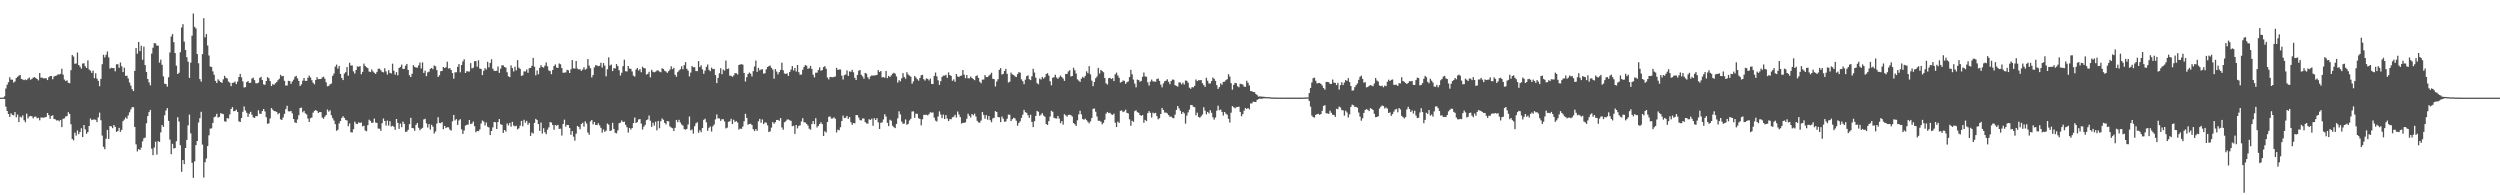 <svg xmlns="http://www.w3.org/2000/svg" width="1920" height="150"><path fill="#4f4f4f" d="M0 75h1v1H0zM1 75h1v1H1zM2 75h1v1H2zM3 73.984h1v2.026H3zM4 67.996h1v13.939H4zM5 65.078h1v20.188H5zM6 63.137h1v24.413H6zM7 59.322h1v30.508H7zM8 61.189h1v25.85H8zM9 61.171h1v27.054H9zM10 63.4h1v25.177H10zM11 62.588h1v23.495H11zM12 59.896h1v30.144H12zM13 58.919h1v29.043H13zM14 58.088h1v35.681H14zM15 57.552h1v32.035H15zM16 60.61h1v29.648H16zM17 61.063h1v27.581H17zM18 61.549h1v30.792H18zM19 61.004h1v32.889H19zM20 61.544h1v25.727H20zM21 60.395h1v30.588H21zM22 59.53h1v29.931H22zM23 61.292h1v27.766H23zM24 60.567h1v28.78H24zM25 59.626h1v31.307H25zM26 59.189h1v30.513H26zM27 59.962h1v29.535H27zM28 60.683h1v30.124H28zM29 61.741h1v28.707H29zM30 56.046h1v36.393H30zM31 59.647h1v30.604H31zM32 59.637h1v30.639H32zM33 60.187h1v30.288H33zM34 60.077h1v29.977H34zM35 60.141h1v29.648H35zM36 61.496h1v25.283H36zM37 59.283h1v29.137H37zM38 58.415h1v32.811H38zM39 58.369h1v30.684H39zM40 60.887h1v27.613H40zM41 58.752h1v32.568H41zM42 58.264h1v33.454H42zM43 57.983h1v34.607H43zM44 57.063h1v35.257H44zM45 57.253h1v35.898H45zM46 56.678h1v35.425H46zM47 52.723h1v44.921H47zM48 57.321h1v33.918H48zM49 61.068h1v29.865H49zM50 62.279h1v27.178H50zM51 61.688h1v27.434H51zM52 63.599h1v22.557H52zM53 63.906h1v23.616H53zM54 53.899h1v41.545H54zM55 42.229h1v64.504H55zM56 43.414h1v64.411H56zM57 48.926h1v52.973H57zM58 48.788h1v55.361H58zM59 40.34h1v59.929H59zM60 49.921h1v53.161H60zM61 51.192h1v50.183H61zM62 52.728h1v45.784H62zM63 48.786h1v56.48H63zM64 48.566h1v47.478H64zM65 50.951h1v48.393H65zM66 52.219h1v50.524H66zM67 46.404h1v54.999H67zM68 53.343h1v43.449H68zM69 54.266h1v36.702H69zM70 55.964h1v36.308H70zM71 54.222h1v37.617H71zM72 59.992h1v31.778H72zM73 56.243h1v35.75H73zM74 60.358h1v33.442H74zM75 62.064h1v28.091H75zM76 66.195h1v20.323H76zM77 60.638h1v31.735H77zM78 49.313h1v54.804H78zM79 42.057h1v70.689H79zM80 44.156h1v70.424H80zM81 42.089h1v64.463H81zM82 39.544h1v60.265H82zM83 44.044h1v62.726H83zM84 52.675h1v44.118H84zM85 52.096h1v44.965H85zM86 52.27h1v46.168H86zM87 52.325h1v43.69H87zM88 54.781h1v42.632H88zM89 49.352h1v51.918H89zM90 49.368h1v51.316H90zM91 52.084h1v46.095H91zM92 47.978h1v53.23H92zM93 50.912h1v48.833H93zM94 55.355h1v37.713H94zM95 51.947h1v39.918H95zM96 58.282h1v31.865H96zM97 58.088h1v33.085H97zM98 60.244h1v28.377H98zM99 63.389h1v22.898H99zM100 65.794h1v18.281H100zM101 68.475h1v13.845H101zM102 69.923h1v12.403H102zM103 54.433h1v43.072H103zM104 36.875h1v73.994H104zM105 41.235h1v75.097H105zM106 32.215h1v82.33H106zM107 39.244h1v75.951H107zM108 35.117h1v78.263H108zM109 45.9h1v62.683H109zM110 35.774h1v70.455H110zM111 50.004h1v55.66H111zM112 55.252h1v39.439H112zM113 60.661h1v28.457H113zM114 63.247h1v22.893H114zM115 65.527h1v18.883H115zM116 41.18h1v73.003H116zM117 36.683h1v82.488H117zM118 33.14h1v80.188H118zM119 33.311h1v75.468H119zM120 35.042h1v83.667H120zM121 35.021h1v73.415H121zM122 48.081h1v60.929H122zM123 45.779h1v55.887H123zM124 49.784h1v46.242H124zM125 58.672h1v38.787H125zM126 64.261h1v24.248H126zM127 64.565h1v20.348H127zM128 66.508h1v16.548H128zM129 59.354h1v33.495H129zM130 40.306h1v66.908H130zM131 28.063h1v90.384H131zM132 26.186h1v84.264H132zM133 32.401h1v81.611H133zM134 40.771h1v72.934H134zM135 50.411h1v58.027H135zM136 56.834h1v33.218H136zM137 55.847h1v37.549H137zM138 40.082h1v71.428H138zM139 21.114h1v110.822H139zM140 18.567h1v104.294H140zM141 31.993h1v94.054H141zM142 38.386h1v75.264H142zM143 43.943h1v63.548H143zM144 47.385h1v48.904H144zM145 59.784h1v28.208H145zM146 48.106h1v54.356H146zM147 27.397h1v97.61H147zM148 10.371h1v126.23H148zM149 20.622h1v103.316H149zM150 21.886h1v89.599H150zM151 41.515h1v66.791H151zM152 48.576h1v45.548H152zM153 60.748h1v30.021H153zM154 62.679h1v23.198H154zM155 41.592h1v69.485H155zM156 13.985h1v122.387H156zM157 28.67h1v95.946H157zM158 26.15h1v95.619H158zM159 34.973h1v77.185H159zM160 42.609h1v61.323H160zM161 51.091h1v47.654H161zM162 51.411h1v47.16H162zM163 54.847h1v39.59H163zM164 57.454h1v32.607H164zM165 62.109h1v27.391H165zM166 63.691h1v23.687H166zM167 60.91h1v29.4H167zM168 62.002h1v27.762H168zM169 62.995h1v23.971H169zM170 63.622h1v23.658H170zM171 60.931h1v26.761H171zM172 58.191h1v34.999H172zM173 59.747h1v33.749H173zM174 60.255h1v30.46H174zM175 62.604h1v28.448H175zM176 63.474h1v24.388H176zM177 66.167h1v17.546H177zM178 63.62h1v18.672H178zM179 63.453h1v21.925H179zM180 62.672h1v22.573H180zM181 64.574h1v19.634H181zM182 62.636h1v23.339H182zM183 59.138h1v34.076H183zM184 56.774h1v36.926H184zM185 59.447h1v31.156H185zM186 62.517h1v23.323H186zM187 67.175h1v14.598H187zM188 66.927h1v17.901H188zM189 63.034h1v23.591H189zM190 62.274h1v27.485H190zM191 63.696h1v23.635H191zM192 63.54h1v22.312H192zM193 60.292h1v27.839H193zM194 59.66h1v30.444H194zM195 61.521h1v29.126H195zM196 63.897h1v25.269H196zM197 63.984h1v25.248H197zM198 63.373h1v21.314H198zM199 59.855h1v27.432H199zM200 59.001h1v28.444H200zM201 61.48h1v23.82H201zM202 64.796h1v18.92H202zM203 65.119h1v20.483H203zM204 62.21h1v27.796H204zM205 59.26h1v35.807H205zM206 60.088h1v34.637H206zM207 62.29h1v28.666H207zM208 66.09h1v16.921H208zM209 64.6h1v19.693H209zM210 65.149h1v20.135H210zM211 63.95h1v21.501H211zM212 63.084h1v22.879H212zM213 61.59h1v26.184H213zM214 60.464h1v26.368H214zM215 57.438h1v34.184H215zM216 58.637h1v33.477H216zM217 58.241h1v31.971H217zM218 62.068h1v25.429H218zM219 65.685h1v18.13H219zM220 65.639h1v15.601H220zM221 62.048h1v23.408H221zM222 62.217h1v23.374H222zM223 64.355h1v20.861H223zM224 62.624h1v24.491H224zM225 61.194h1v30.206H225zM226 58.932h1v35.084H226zM227 58.273h1v36.182H227zM228 60.157h1v31.614H228zM229 62.135h1v26.356H229zM230 66.055h1v16.956H230zM231 64.785h1v17.83H231zM232 61.942h1v24.337H232zM233 59.896h1v25.235H233zM234 62.091h1v25.017H234zM235 62.105h1v25.821H235zM236 59.681h1v31.403H236zM237 58.063h1v35.594H237zM238 59.507h1v31.261H238zM239 61.574h1v28.618H239zM240 63.599h1v22.93H240zM241 64.742h1v20.378H241zM242 61.446h1v23.044H242zM243 59.308h1v25.965H243zM244 60.78h1v25.933H244zM245 60.718h1v25.349H245zM246 60.688h1v25.429H246zM247 59.477h1v30.808H247zM248 58.807h1v32.396H248zM249 60.432h1v29.144H249zM250 63.256h1v25.09H250zM251 66.254h1v17.874H251zM252 65.888h1v19.826H252zM253 64.707h1v20.007H253zM254 64.128h1v24.411H254zM255 58.25h1v32.483H255zM256 56.461h1v36.091H256zM257 51.167h1v44.186H257zM258 49.608h1v50.861H258zM259 52.663h1v46.954H259zM260 50.711h1v44.058H260zM261 56.731h1v36.221H261zM262 59.83h1v30.682H262zM263 61.51h1v27.803H263zM264 56.49h1v34.033H264zM265 55.474h1v36.608H265zM266 51.501h1v41.092H266zM267 58.12h1v38.801H267zM268 48.175h1v46.665H268zM269 50.324h1v51.27H269zM270 50.294h1v51.506H270zM271 54.806h1v44.399H271zM272 56.518h1v36.917H272zM273 53.785h1v41.174H273zM274 51.009h1v44.287H274zM275 51.322h1v42.637H275zM276 50.78h1v43.703H276zM277 57.049h1v36.995H277zM278 55.195h1v41.904H278zM279 48.871h1v47.718H279zM280 50.642h1v49.588H280zM281 51.665h1v49.13H281zM282 52.316h1v43.765H282zM283 54.955h1v37.018H283zM284 55.369h1v37.521H284zM285 53.371h1v41.089H285zM286 54.874h1v39.233H286zM287 55.936h1v35.138H287zM288 56.772h1v37.356H288zM289 55.186h1v39.203H289zM290 52.828h1v45.917H290zM291 52.682h1v46.148H291zM292 53.915h1v46.53H292zM293 55.172h1v39.442H293zM294 55.605h1v35.434H294zM295 52.405h1v40.503H295zM296 54.815h1v41.568H296zM297 57.262h1v35.374H297zM298 53.922h1v42.598H298zM299 55.959h1v37.137H299zM300 56.431h1v40.746H300zM301 48.887h1v47.745H301zM302 54.325h1v43.074H302zM303 57.358h1v42.362H303zM304 55.392h1v36.02H304zM305 57.857h1v36.489H305zM306 52.24h1v46.75H306zM307 51.405h1v43.532H307zM308 49.631h1v48.068H308zM309 52.963h1v40.449H309zM310 52.858h1v42.28H310zM311 50.462h1v50.879H311zM312 49.081h1v51.987H312zM313 53.773h1v45.921H313zM314 57.795h1v37.535H314zM315 59.207h1v31.279H315zM316 56.667h1v41.623H316zM317 50.034h1v48.517H317zM318 51.329h1v49.091H318zM319 51.826h1v44.051H319zM320 52.004h1v42.435H320zM321 50.294h1v47.867H321zM322 48.022h1v51.968H322zM323 52.558h1v46.423H323zM324 47.905h1v50.27H324zM325 56.01h1v35.727H325zM326 54.238h1v36.999H326zM327 58.445h1v36.329H327zM328 55.529h1v42.429H328zM329 55.016h1v40.243H329zM330 52.782h1v46.752H330zM331 52.151h1v43.69H331zM332 53.151h1v44.159H332zM333 50.294h1v52.275H333zM334 50.874h1v50.089H334zM335 53.876h1v41.041H335zM336 59.068h1v30.941H336zM337 57.82h1v36.599H337zM338 54.691h1v39.975H338zM339 54.472h1v39.242H339zM340 51.469h1v47.748H340zM341 52.286h1v44.44H341zM342 51.649h1v46.72H342zM343 47.358h1v50.316H343zM344 52.707h1v45.09H344zM345 52.29h1v47.219H345zM346 53.737h1v46.564H346zM347 56.126h1v37.054H347zM348 60.406h1v27.887H348zM349 55.573h1v36.91H349zM350 55.513h1v35.99H350zM351 51.322h1v44.617H351zM352 49.221h1v43.278H352zM353 55.531h1v35.99H353zM354 49.905h1v49.437H354zM355 47.147h1v55.731H355zM356 45.509h1v54.738H356zM357 56.055h1v40.414H357zM358 54.682h1v41.236H358zM359 54.874h1v40.762H359zM360 54.948h1v37.228H360zM361 48.495h1v46.844H361zM362 52.533h1v42.344H362zM363 51.974h1v41.364H363zM364 46.992h1v49.931H364zM365 46.845h1v54.756H365zM366 51.178h1v49.361H366zM367 46.291h1v54.456H367zM368 52.62h1v46.823H368zM369 52.947h1v41.943H369zM370 57.699h1v34.884H370zM371 54.38h1v38.972H371zM372 52.313h1v43.971H372zM373 53.4h1v40.728H373zM374 47.447h1v49.835H374zM375 51.787h1v46.127H375zM376 48.333h1v55.415H376zM377 45.515h1v55.086H377zM378 52.769h1v45.065H378zM379 54.323h1v39.384H379zM380 54.504h1v39.334H380zM381 54.348h1v44.724H381zM382 51.059h1v42.664H382zM383 55.964h1v35.482H383zM384 52.744h1v42.639H384zM385 50.141h1v45.734H385zM386 50.169h1v51.941H386zM387 51.453h1v48.375H387zM388 51.954h1v49.087H388zM389 55.479h1v39.364H389zM390 58.55h1v37.748H390zM391 59.248h1v35.166H391zM392 50.251h1v47.036H392zM393 52.254h1v41.339H393zM394 54.888h1v41.559H394zM395 51.199h1v45.857H395zM396 54.014h1v42.534H396zM397 46.184h1v53.138H397zM398 51.963h1v46.571H398zM399 52.876h1v43.648H399zM400 58.241h1v34.646H400zM401 57.868h1v39.146H401zM402 54.765h1v37.253H402zM403 54.913h1v39.3H403zM404 53.352h1v39.469H404zM405 55.886h1v39.968H405zM406 52.382h1v41.994H406zM407 52.153h1v52.227H407zM408 50.587h1v51.186H408zM409 44.465h1v58.093H409zM410 51.231h1v43.186H410zM411 57.832h1v33.445H411zM412 54.112h1v38.089H412zM413 57.047h1v38.249H413zM414 52.119h1v48.462H414zM415 50.059h1v44.021H415zM416 51.389h1v51.19H416zM417 51.913h1v46.59H417zM418 50.448h1v51.138H418zM419 47.921h1v55.122H419zM420 50.876h1v48.716H420zM421 54.05h1v43.781H421zM422 54.623h1v39.105H422zM423 56.964h1v37.118H423zM424 53.769h1v42.303H424zM425 50.665h1v48.954H425zM426 49.528h1v46.434H426zM427 51.86h1v44.644H427zM428 52.183h1v43.706H428zM429 48.731h1v50.288H429zM430 49.356h1v49.451H430zM431 52.27h1v51.831H431zM432 55.911h1v39.343H432zM433 55.746h1v36.15H433zM434 55.618h1v41.659H434zM435 53.59h1v42.296H435zM436 54.002h1v42.06H436zM437 56.049h1v42.188H437zM438 53.176h1v50.348H438zM439 46.122h1v54.55H439zM440 52.492h1v52.49H440zM441 52.675h1v55.349H441zM442 46.861h1v55.798H442zM443 52.657h1v44.074H443zM444 53.373h1v44.118H444zM445 53.133h1v46.155H445zM446 54.414h1v40.771H446zM447 53.396h1v40.886H447zM448 51.677h1v45.601H448zM449 53.526h1v39.677H449zM450 52.716h1v42.17H450zM451 45.383h1v56.404H451zM452 50.393h1v53.101H452zM453 52.451h1v40.774H453zM454 59.518h1v32.582H454zM455 57.632h1v37.931H455zM456 51.757h1v41.877H456zM457 50.043h1v45.901H457zM458 50.345h1v45.782H458zM459 50.821h1v43.845H459zM460 50.535h1v45.761H460zM461 48.166h1v49.979H461zM462 51.855h1v50.009H462zM463 48.454h1v50.964H463zM464 50.384h1v50.881H464zM465 58.605h1v41.756H465zM466 53.172h1v41.678H466zM467 44.016h1v51.73H467zM468 50.354h1v50.256H468zM469 49.535h1v50.629H469zM470 54.588h1v39.757H470zM471 52.256h1v46.789H471zM472 52.592h1v49.396H472zM473 49.194h1v53.188H473zM474 50.768h1v49.391H474zM475 53.945h1v40.714H475zM476 57.969h1v36.214H476zM477 55.84h1v36.693H477zM478 50.773h1v42.991H478zM479 45.802h1v47.626H479zM480 54.703h1v41.151H480zM481 54.9h1v42.804H481zM482 50.706h1v51.154H482zM483 52.615h1v45.697H483zM484 52.865h1v46.674H484zM485 54.872h1v43.417H485zM486 58.072h1v36.459H486zM487 58.848h1v31.403H487zM488 53.419h1v41.076H488zM489 52.185h1v41.575H489zM490 54.14h1v37.61H490zM491 53.069h1v38.377H491zM492 55.495h1v39.43H492zM493 51.192h1v48.311H493zM494 52.27h1v44.987H494zM495 52.551h1v43.349H495zM496 57.236h1v35.068H496zM497 56.724h1v35.024H497zM498 55.147h1v33.591H498zM499 59.372h1v33.339H499zM500 53.595h1v43.841H500zM501 55.096h1v39.165H501zM502 55.552h1v40.934H502zM503 55.035h1v38.469H503zM504 54.144h1v45.935H504zM505 54.055h1v38.83H505zM506 54.982h1v43.529H506zM507 55.497h1v37.631H507zM508 52.446h1v38.517H508zM509 52.94h1v39.087H509zM510 54.348h1v40.023H510zM511 54.911h1v40.613H511zM512 55.959h1v37.043H512zM513 54.694h1v38.482H513zM514 53.478h1v43.582H514zM515 50.867h1v47.054H515zM516 53.101h1v45.393H516zM517 52.032h1v48.586H517zM518 57.385h1v40.76H518zM519 58.914h1v33.204H519zM520 55.417h1v38.414H520zM521 54.115h1v37.901H521zM522 53.192h1v40.865H522zM523 50.908h1v44.674H523zM524 53.217h1v43.298H524zM525 50.029h1v49.155H525zM526 47.704h1v51.943H526zM527 52.856h1v46.118H527zM528 54.277h1v41.332H528zM529 58.697h1v30.813H529zM530 55.769h1v44.337H530zM531 50.729h1v48.711H531zM532 51.665h1v50.948H532zM533 51.599h1v45.393H533zM534 54.561h1v40.22H534zM535 54.634h1v39.281H535zM536 46.916h1v55.035H536zM537 51.528h1v48.531H537zM538 50.178h1v51.357H538zM539 53.313h1v44.987H539zM540 56.699h1v35.34H540zM541 54.206h1v36.979H541zM542 51.375h1v42.561H542zM543 49.503h1v50.952H543zM544 53.627h1v44.537H544zM545 54.682h1v42.506H545zM546 51.977h1v49.016H546zM547 53.036h1v43.996H547zM548 52.952h1v42.687H548zM549 57.653h1v34.056H549zM550 63.86h1v24.042H550zM551 59.779h1v31.094H551zM552 56.257h1v34.722H552zM553 52.43h1v40.419H553zM554 56.966h1v34.555H554zM555 53.391h1v38.219H555zM556 54.268h1v39.084H556zM557 46.507h1v52.094H557zM558 53.05h1v44.974H558zM559 52.602h1v40.922H559zM560 58.122h1v35.01H560zM561 58.173h1v33.076H561zM562 58.978h1v36.308H562zM563 57.937h1v34.008H563zM564 56.154h1v37.475H564zM565 56.291h1v36.727H565zM566 57.202h1v36.954H566zM567 49.85h1v49.691H567zM568 49.503h1v49.238H568zM569 49.319h1v49.643H569zM570 49.656h1v47.498H570zM571 56.14h1v37.004H571zM572 62.59h1v24.784H572zM573 59.287h1v31.222H573zM574 56.845h1v38.901H574zM575 55.724h1v39.522H575zM576 56.568h1v38.473H576zM577 58.717h1v37.274H577zM578 54.655h1v44.591H578zM579 51.041h1v49.693H579zM580 46.552h1v52.625H580zM581 55.17h1v45.308H581zM582 52.112h1v41.057H582zM583 54.018h1v37.26H583zM584 53.327h1v40.934H584zM585 53.204h1v38.53H585zM586 56.511h1v38.803H586zM587 56.268h1v37.791H587zM588 53.24h1v40.948H588zM589 51.455h1v44.825H589zM590 50.793h1v50.634H590zM591 50.349h1v50.494H591zM592 52.119h1v45.857H592zM593 53.432h1v40.298H593zM594 60.395h1v34.61H594zM595 53.114h1v40.787H595zM596 54.945h1v37.24H596zM597 57.081h1v34.976H597zM598 55.36h1v37.418H598zM599 53.7h1v36.976H599zM600 48.143h1v49.75H600zM601 53.925h1v45.702H601zM602 56.355h1v37.565H602zM603 56.824h1v36.297H603zM604 56.277h1v35.578H604zM605 58.25h1v33.461H605zM606 55.273h1v37.098H606zM607 53.462h1v39.354H607zM608 50.752h1v46.182H608zM609 54.14h1v42.442H609zM610 52.24h1v50.6H610zM611 54.961h1v41.108H611zM612 49.924h1v48.691H612zM613 55.451h1v41.225H613zM614 57.374h1v38.819H614zM615 57.236h1v36.054H615zM616 53.613h1v37.175H616zM617 51.416h1v42.504H617zM618 49.986h1v44.145H618zM619 50.411h1v44.701H619zM620 52.824h1v43.571H620zM621 52.364h1v46.455H621zM622 50.622h1v48.995H622zM623 52.959h1v42.307H623zM624 57.337h1v35.653H624zM625 59.434h1v35.969H625zM626 55.808h1v34.96H626zM627 55.795h1v42.108H627zM628 53.817h1v42.859H628zM629 51.711h1v43.504H629zM630 54.302h1v39.59H630zM631 53.792h1v41.554H631zM632 51.485h1v52.955H632zM633 50.809h1v50.021H633zM634 52.773h1v48.936H634zM635 59.564h1v34.127H635zM636 60.988h1v28.741H636zM637 59.077h1v30.343H637zM638 59.184h1v31.891H638zM639 59.324h1v31.632H639zM640 59.017h1v31.108H640zM641 58.754h1v32.415H641zM642 52.05h1v49.686H642zM643 53.721h1v45.866H643zM644 53.35h1v46.693H644zM645 53.327h1v44.42H645zM646 58.106h1v34.848H646zM647 61.082h1v27.684H647zM648 57.719h1v32.989H648zM649 57.227h1v33.216H649zM650 54.073h1v34.921H650zM651 58.308h1v32.911H651zM652 54.84h1v35.086H652zM653 55.149h1v38.684H653zM654 53.622h1v42.282H654zM655 55.538h1v38.965H655zM656 59.697h1v35.015H656zM657 61.432h1v26.921H657zM658 57.573h1v30.897H658zM659 54.355h1v35.939H659zM660 53.687h1v38.567H660zM661 57.456h1v35.079H661zM662 58.694h1v32.312H662zM663 60.484h1v30.533H663zM664 56.01h1v37.789H664zM665 56.559h1v38.21H665zM666 59.338h1v35.644H666zM667 60.835h1v30.728H667zM668 58.71h1v33.468H668zM669 57.921h1v33.207H669zM670 58.058h1v38.576H670zM671 57.969h1v32.733H671zM672 57.795h1v34.381H672zM673 57.545h1v33.248H673zM674 53.806h1v40.14H674zM675 55.33h1v43.733H675zM676 54.547h1v39.789H676zM677 59.45h1v34.479H677zM678 59.216h1v32.534H678zM679 59.718h1v28.057H679zM680 54.469h1v35.097H680zM681 60.006h1v34.283H681zM682 58.264h1v38.624H682zM683 59.207h1v32.751H683zM684 57.914h1v34.804H684zM685 56.568h1v40.009H685zM686 55.852h1v41.852H686zM687 56.589h1v41.792H687zM688 58.71h1v36.452H688zM689 63.414h1v27.487H689zM690 61.61h1v23.916H690zM691 62.446h1v25.473H691zM692 60.168h1v33.209H692zM693 56.174h1v38.883H693zM694 59.184h1v35.706H694zM695 60.439h1v31.293H695zM696 55.456h1v40.389H696zM697 57.195h1v37.942H697zM698 58.056h1v34.454H698zM699 58.878h1v32.38H699zM700 64.284h1v21.394H700zM701 62.498h1v23.03H701zM702 58.374h1v32.106H702zM703 59.541h1v27.741H703zM704 60.892h1v26.558H704zM705 61.949h1v28.826H705zM706 59.91h1v31.437H706zM707 57.811h1v38.48H707zM708 57.454h1v34.122H708zM709 60.848h1v27.354H709zM710 61.839h1v26.361H710zM711 60.194h1v27.929H711zM712 60.551h1v28.068H712zM713 61.789h1v25.94H713zM714 60.356h1v25.882H714zM715 64.417h1v22.087H715zM716 64.545h1v21.847H716zM717 58.303h1v31.991H717zM718 55.728h1v36.919H718zM719 58.624h1v34.724H719zM720 61.702h1v27.725H720zM721 65.16h1v20.407H721zM722 62.338h1v25.612H722zM723 59.035h1v31.71H723zM724 58.06h1v29.968H724zM725 58.04h1v33.36H725zM726 57.461h1v30.893H726zM727 59.772h1v31.275H727zM728 55.598h1v37.372H728zM729 57.669h1v33.802H729zM730 58.34h1v33.255H730zM731 62.057h1v28.05H731zM732 60.926h1v28.748H732zM733 62.775h1v25.393H733zM734 56.838h1v33.433H734zM735 58.731h1v26.951H735zM736 59.198h1v28.782H736zM737 58.276h1v31.689H737zM738 58.058h1v36.857H738zM739 53.831h1v40.481H739zM740 57.358h1v37.025H740zM741 60.036h1v33.914H741zM742 57.614h1v33.58H742zM743 60.1h1v27.219H743zM744 60.139h1v28.773H744zM745 58.823h1v31.449H745zM746 59.862h1v27.755H746zM747 60.725h1v27.796H747zM748 61.594h1v25.713H748zM749 58.484h1v30.996H749zM750 57.864h1v34.932H750zM751 59.834h1v34.202H751zM752 62.789h1v31.442H752zM753 63.931h1v28.634H753zM754 61.118h1v24.969H754zM755 61.057h1v27.137H755zM756 57.674h1v33.442H756zM757 59.168h1v29.277H757zM758 59.209h1v32.717H758zM759 58.056h1v31.03H759zM760 57.195h1v35.127H760zM761 55.879h1v38.022H761zM762 60.519h1v30.483H762zM763 60.759h1v29.675H763zM764 66.424h1v18.924H764zM765 62.604h1v23.394H765zM766 60.821h1v29.016H766zM767 53.627h1v36.5H767zM768 52.302h1v41.517H768zM769 57.186h1v32.335H769zM770 56.724h1v34.408H770zM771 54.533h1v38.981H771zM772 52.819h1v40.471H772zM773 56.671h1v34.53H773zM774 63.364h1v24.644H774zM775 62.739h1v25.406H775zM776 55.774h1v37.189H776zM777 57.147h1v34.395H777zM778 57.614h1v32.831H778zM779 58.612h1v32.309H779zM780 59.209h1v33.5H780zM781 56.941h1v39.6H781zM782 55.383h1v39.073H782zM783 55.831h1v37.354H783zM784 60.947h1v29.561H784zM785 62.361h1v25.713H785zM786 64.671h1v19.7H786zM787 61.196h1v24.981H787zM788 58.482h1v28.203H788zM789 57.861h1v30.609H789zM790 60.809h1v29.686H790zM791 61.505h1v26.626H791zM792 58.642h1v35.022H792zM793 52.831h1v44.786H793zM794 55.682h1v37.45H794zM795 59.667h1v29.377H795zM796 63.858h1v21.321H796zM797 64.735h1v21.119H797zM798 60.303h1v28.618H798zM799 61.098h1v26.99H799zM800 59.109h1v27.773H800zM801 60.345h1v28.448H801zM802 59.264h1v30.378H802zM803 56.907h1v38.293H803zM804 56.142h1v39.883H804zM805 58.019h1v35.035H805zM806 62.357h1v27.16H806zM807 65.517h1v19.567H807zM808 59.761h1v26.118H808zM809 59.28h1v31.176H809zM810 57.385h1v33.509H810zM811 59.532h1v31.492H811zM812 60.583h1v28.441H812zM813 59.285h1v31.822H813zM814 58.008h1v36.59H814zM815 59.177h1v33.804H815zM816 60.31h1v35.441H816zM817 62.084h1v25.64H817zM818 56.758h1v31.879H818zM819 56.772h1v32.811H819zM820 54.868h1v33.413H820zM821 53.915h1v34.186H821zM822 58.729h1v29.728H822zM823 58.376h1v31.103H823zM824 51.995h1v42.543H824zM825 53.973h1v41.451H825zM826 56.493h1v40.211H826zM827 60.921h1v31.424H827zM828 61.88h1v25.997H828zM829 62.885h1v22.145H829zM830 60.395h1v27.439H830zM831 58.987h1v32.456H831zM832 59.821h1v32.156H832zM833 58.28h1v32.856H833zM834 54.781h1v37.505H834zM835 56.223h1v37.359H835zM836 50.807h1v43.953H836zM837 57.113h1v36.12H837zM838 61.887h1v28.766H838zM839 66.154h1v17.432H839zM840 62.917h1v20.371H840zM841 60.107h1v25.695H841zM842 58.729h1v30.771H842zM843 52.128h1v40.6H843zM844 56.49h1v36.297H844zM845 53.691h1v39.773H845zM846 54.579h1v40.968H846zM847 55.524h1v38.762H847zM848 59.848h1v32.163H848zM849 63.995h1v23.232H849zM850 64.934h1v21.009H850zM851 60.043h1v26.848H851zM852 59.747h1v26.841H852zM853 60.658h1v27.198H853zM854 60.077h1v28.196H854zM855 62.254h1v25.008H855zM856 57.072h1v37.173H856zM857 55.74h1v41.836H857zM858 57.948h1v35.45H858zM859 59.676h1v34.681H859zM860 63.441h1v21.648H860zM861 62.908h1v21.936H861zM862 61.775h1v24.33H862zM863 62.128h1v23.442H863zM864 64.334h1v19.966H864zM865 63.139h1v23.529H865zM866 62.572h1v24.589H866zM867 59.177h1v32.49H867zM868 53.59h1v43.046H868zM869 57.09h1v35.674H869zM870 61.079h1v32.447H870zM871 64.229h1v21.133H871zM872 67.092h1v17.576H872zM873 61.127h1v25.031H873zM874 61.418h1v25.223H874zM875 62.787h1v25.546H875zM876 62.13h1v26.841H876zM877 58.992h1v29.322H877zM878 55.719h1v38.613H878zM879 58.692h1v33.394H879zM880 59.001h1v34.035H880zM881 63.201h1v23.735H881zM882 65.668h1v19.702H882zM883 62.654h1v24.035H883zM884 61.084h1v29.206H884zM885 62.503h1v24.012H885zM886 62.563h1v24.573H886zM887 62.83h1v23.845H887zM888 60.741h1v28.455H888zM889 60.246h1v31.399H889zM890 62.151h1v28.627H890zM891 64.986h1v22.584H891zM892 67.06h1v15.816H892zM893 64.059h1v20.419H893zM894 62.341h1v24.189H894zM895 61.954h1v24.447H895zM896 60.887h1v26.258H896zM897 62.821h1v25.583H897zM898 64.671h1v24.999H898zM899 62.224h1v27.336H899zM900 61.079h1v29.373H900zM901 61.217h1v29.659H901zM902 65.385h1v22.646H902zM903 65.968h1v18.482H903zM904 66.506h1v14.921H904zM905 63.281h1v19.943H905zM906 63.322h1v21.756H906zM907 64.748h1v22.776H907zM908 63.487h1v22.465H908zM909 64.934h1v22.129H909zM910 61.874h1v33.104H910zM911 61.995h1v26.764H911zM912 63.464h1v22.877H912zM913 67.353h1v16.889H913zM914 68.182h1v12.442H914zM915 66.902h1v13.797H915zM916 67.06h1v14.907H916zM917 65.872h1v16.45H917zM918 61.045h1v27.555H918zM919 62.32h1v24.234H919zM920 61.608h1v28.219H920zM921 61.631h1v28.775H921zM922 61.441h1v27.926H922zM923 63.888h1v24.076H923zM924 65.337h1v17.034H924zM925 66.779h1v18.194H925zM926 59.706h1v28.121H926zM927 61.997h1v23.983H927zM928 64.124h1v22.989H928zM929 64.096h1v20.558H929zM930 62.281h1v24.374H930zM931 59.548h1v30.558H931zM932 60.496h1v31.385H932zM933 62.109h1v28.176H933zM934 65.389h1v19.625H934zM935 68.271h1v12.882H935zM936 66.877h1v17.821H936zM937 64.037h1v20.073H937zM938 65.073h1v20.906H938zM939 62.892h1v25.908H939zM940 62.727h1v23.268H940zM941 61.578h1v25.695H941zM942 60.816h1v27.299H942zM943 57.01h1v34.23H943zM944 58.763h1v35.358H944zM945 63.867h1v22.667H945zM946 68.887h1v12.648H946zM947 65.192h1v17.251H947zM948 63.622h1v19.593H948zM949 63.956h1v18.389H949zM950 66.259h1v15.94H950zM951 66.998h1v14.946H951zM952 64.33h1v21.639H952zM953 64.616h1v24.685H953zM954 64.911h1v22.728H954zM955 66.497h1v18.492H955zM956 66.737h1v16.139H956zM957 62.016h1v21.698H957zM958 63.57h1v19.368H958zM959 65.646h1v18.347H959zM960 69.898h1v9.558H960zM961 70.086h1v9.302H961zM962 70.676h1v7.333H962zM963 70.734h1v7.626H963zM964 72.134h1v6.271H964zM965 73.027h1v3.715H965zM966 74.167h1v1.911H966zM967 74.039h1v1.698H967zM968 74.123h1v1.696H968zM969 74.256h1v1.529H969zM970 74.313h1v1.209H970zM971 74.38h1v1.103H971zM972 74.57h1v1H972zM973 74.581h1v1H973zM974 74.565h1v1H974zM975 74.709h1v1H975zM976 74.856h1v1H976zM977 74.874h1v1H977zM978 74.886h1v1H978zM979 74.927h1v1H979zM980 74.929h1v1H980zM981 74.94h1v1H981zM982 74.954h1v1H982zM983 74.961h1v1H983zM984 74.952h1v1H984zM985 74.959h1v1H985zM986 74.954h1v1H986zM987 74.968h1v1H987zM988 74.977h1v1H988zM989 74.966h1v1H989zM990 74.973h1v1H990zM991 74.979h1v1H991zM992 74.979h1v1H992zM993 74.979h1v1H993zM994 74.975h1v1H994zM995 74.979h1v1H995zM996 74.975h1v1H996zM997 74.97h1v1H997zM998 74.968h1v1H998zM999 74.957h1v1H999zM1000 74.934h1v1H1000zM1001 74.897h1v1H1001zM1002 74.876h1v1H1002zM1003 74.805h1v1H1003zM1004 74.789h1v1H1004zM1005 71.471h1v6.049H1005zM1006 67.527h1v14.319H1006zM1007 63.311h1v25.395H1007zM1008 60.04h1v29.899H1008zM1009 59.672h1v30.629H1009zM1010 62.002h1v26.23H1010zM1011 64.062h1v23.6H1011zM1012 63.817h1v23.6H1012zM1013 63.714h1v24.482H1013zM1014 64.483h1v23.056H1014zM1015 65.705h1v19.4H1015zM1016 67.575h1v13.758H1016zM1017 68.845h1v11.939H1017zM1018 62.904h1v24.102H1018zM1019 62.922h1v24.175H1019zM1020 63.146h1v24.294H1020zM1021 64.426h1v20.563H1021zM1022 64.458h1v22.193H1022zM1023 61.102h1v27.066H1023zM1024 63.464h1v24.827H1024zM1025 63.641h1v26.182H1025zM1026 65.353h1v18.226H1026zM1027 63.602h1v20.259H1027zM1028 68.797h1v13.088H1028zM1029 65.38h1v17.185H1029zM1030 63.201h1v21.371H1030zM1031 65.314h1v19.412H1031zM1032 63.364h1v25.477H1032zM1033 61.416h1v23.637H1033zM1034 62.151h1v24.214H1034zM1035 60.02h1v30.236H1035zM1036 63.018h1v24.807H1036zM1037 66.03h1v16.079H1037zM1038 69.605h1v10.707H1038zM1039 69.388h1v11.49H1039zM1040 66.959h1v15.173H1040zM1041 65.433h1v16.628H1041zM1042 64.082h1v18.634H1042zM1043 61.274h1v25.166H1043zM1044 58.912h1v30.627H1044zM1045 58.056h1v34.603H1045zM1046 60.562h1v30.272H1046zM1047 63.469h1v23.252H1047zM1048 63.123h1v21.286H1048zM1049 67.129h1v16.704H1049zM1050 66.744h1v17.558H1050zM1051 65.909h1v19.462H1051zM1052 65.35h1v17.739H1052zM1053 65.73h1v17.881H1053zM1054 66.202h1v18.254H1054zM1055 64.101h1v23.278H1055zM1056 59.898h1v30.103H1056zM1057 61.828h1v28.043H1057zM1058 62.686h1v26.576H1058zM1059 65.682h1v17.656H1059zM1060 66.138h1v15.763H1060zM1061 65.808h1v15.184H1061zM1062 67.035h1v14.427H1062zM1063 65.671h1v17.633H1063zM1064 66.151h1v16.397H1064zM1065 62.753h1v20.714H1065zM1066 61.192h1v25.615H1066zM1067 62.217h1v24.047H1067zM1068 61.322h1v27.59H1068zM1069 61.05h1v26.603H1069zM1070 65.151h1v20.595H1070zM1071 65.115h1v19.071H1071zM1072 65.135h1v18.496H1072zM1073 65.984h1v20.272H1073zM1074 63.902h1v19.087H1074zM1075 64.055h1v20.009H1075zM1076 59.285h1v29.673H1076zM1077 62.208h1v27.734H1077zM1078 62.819h1v28.185H1078zM1079 63.718h1v26.237H1079zM1080 64.524h1v19.483H1080zM1081 63.641h1v18.37H1081zM1082 62.299h1v21.412H1082zM1083 62.402h1v23.541H1083zM1084 62.141h1v22.644H1084zM1085 65.16h1v22.103H1085zM1086 65.277h1v19.751H1086zM1087 61.51h1v27.265H1087zM1088 59.637h1v31.03H1088zM1089 59.951h1v30.465H1089zM1090 65.517h1v20.932H1090zM1091 65.208h1v17.931H1091zM1092 63.858h1v22.2H1092zM1093 60.512h1v34.083H1093zM1094 58.269h1v33.806H1094zM1095 59.28h1v27.308H1095zM1096 62.807h1v24.669H1096zM1097 63.954h1v20.574H1097zM1098 60.487h1v28.35H1098zM1099 61.954h1v26.006H1099zM1100 63.412h1v26.134H1100zM1101 66.44h1v19.096H1101zM1102 66.685h1v15.111H1102zM1103 65.181h1v16.493H1103zM1104 67.012h1v16.068H1104zM1105 65.357h1v19.874H1105zM1106 61.649h1v27.132H1106zM1107 60.585h1v27.984H1107zM1108 58.784h1v31.147H1108zM1109 58.271h1v31.488H1109zM1110 60.136h1v29.787H1110zM1111 60.727h1v27.597H1111zM1112 64.117h1v21.458H1112zM1113 68.115h1v16.255H1113zM1114 64.348h1v19.103H1114zM1115 62.276h1v21.305H1115zM1116 61.48h1v24.431H1116zM1117 59.903h1v26.766H1117zM1118 60.908h1v29.371H1118zM1119 57.946h1v33.685H1119zM1120 57.269h1v34.397H1120zM1121 58.127h1v33.181H1121zM1122 61.887h1v29.67H1122zM1123 64.714h1v22.177H1123zM1124 64.606h1v20.286H1124zM1125 60.388h1v25.917H1125zM1126 61.306h1v28.89H1126zM1127 62.254h1v27.375H1127zM1128 60.292h1v26.507H1128zM1129 60.413h1v26.045H1129zM1130 61.533h1v27.288H1130zM1131 59.246h1v30.797H1131zM1132 61.441h1v25.779H1132zM1133 65.948h1v22.937H1133zM1134 65.625h1v20.323H1134zM1135 61.093h1v23.417H1135zM1136 60.972h1v23.948H1136zM1137 59.789h1v25.532H1137zM1138 61.162h1v24.93H1138zM1139 63.078h1v23.763H1139zM1140 60.974h1v25.736H1140zM1141 61.496h1v27.4H1141zM1142 61.242h1v29.279H1142zM1143 61.127h1v27.716H1143zM1144 59.377h1v29.554H1144zM1145 62.302h1v25.084H1145zM1146 62.398h1v24.69H1146zM1147 59.377h1v27.86H1147zM1148 60.555h1v26.235H1148zM1149 63.657h1v23.648H1149zM1150 62.51h1v24.395H1150zM1151 60.043h1v29.577H1151zM1152 59.722h1v32.818H1152zM1153 60.695h1v29.247H1153zM1154 62.89h1v26.78H1154zM1155 66.557h1v16.455H1155zM1156 66.355h1v15.827H1156zM1157 61.961h1v22.776H1157zM1158 61.354h1v26.027H1158zM1159 57.378h1v34.207H1159zM1160 60.416h1v30.211H1160zM1161 58.372h1v33.955H1161zM1162 57.88h1v35.347H1162zM1163 59.679h1v39.524H1163zM1164 60.837h1v27.629H1164zM1165 63.009h1v23.122H1165zM1166 67.426h1v17.704H1166zM1167 63.86h1v21.538H1167zM1168 63.201h1v25.473H1168zM1169 59.564h1v32.158H1169zM1170 60.519h1v29.231H1170zM1171 63.737h1v23.838H1171zM1172 62.993h1v26.64H1172zM1173 60.807h1v27.986H1173zM1174 60.509h1v29.746H1174zM1175 61.274h1v26.182H1175zM1176 62.961h1v23.454H1176zM1177 61.15h1v26.123H1177zM1178 62.185h1v23.152H1178zM1179 63.657h1v22.616H1179zM1180 61.51h1v24.653H1180zM1181 62.714h1v24.534H1181zM1182 64.609h1v26.169H1182zM1183 58.431h1v34.054H1183zM1184 58.049h1v37.137H1184zM1185 60.622h1v32.859H1185zM1186 61.301h1v28.153H1186zM1187 63.242h1v21.767H1187zM1188 63.084h1v23.646H1188zM1189 61.555h1v25.125H1189zM1190 62.251h1v24.813H1190zM1191 60.841h1v25.111H1191zM1192 60.995h1v26.661H1192zM1193 61.029h1v28.842H1193zM1194 55.76h1v37.821H1194zM1195 56.788h1v35.61H1195zM1196 61.263h1v29.579H1196zM1197 63.966h1v23.896H1197zM1198 64.087h1v21.282H1198zM1199 61.56h1v25.198H1199zM1200 60.352h1v27.475H1200zM1201 60.166h1v29.144H1201zM1202 57.953h1v31.98H1202zM1203 60.475h1v30.481H1203zM1204 59.578h1v30.767H1204zM1205 57.937h1v32.383H1205zM1206 58.688h1v32.147H1206zM1207 58.477h1v31.623H1207zM1208 60.033h1v28.601H1208zM1209 62.931h1v21.305H1209zM1210 62.716h1v23.921H1210zM1211 59.267h1v29.256H1211zM1212 56.193h1v31.911H1212zM1213 59.75h1v28.984H1213zM1214 61.53h1v28.084H1214zM1215 58.486h1v30.467H1215zM1216 58.864h1v34.472H1216zM1217 59.221h1v34.759H1217zM1218 61.537h1v33.616H1218zM1219 57.848h1v34.614H1219zM1220 62.704h1v27.322H1220zM1221 60.34h1v27.576H1221zM1222 60.104h1v26.915H1222zM1223 61.333h1v28.327H1223zM1224 61.794h1v26.555H1224zM1225 57.944h1v32.456H1225zM1226 59.079h1v31.49H1226zM1227 59.523h1v35.535H1227zM1228 58.594h1v32.493H1228zM1229 57.484h1v32.074H1229zM1230 65.046h1v24.351H1230zM1231 64.176h1v27.311H1231zM1232 61.539h1v28.336H1232zM1233 59.411h1v30.817H1233zM1234 59.248h1v30.092H1234zM1235 60.519h1v25.754H1235zM1236 58.047h1v31.247H1236zM1237 57.303h1v34.024H1237zM1238 59.228h1v33.287H1238zM1239 60.896h1v26.493H1239zM1240 65.289h1v18.038H1240zM1241 65.625h1v18.835H1241zM1242 63.35h1v22.829H1242zM1243 62.723h1v25.754H1243zM1244 57.891h1v31.826H1244zM1245 60.683h1v29.586H1245zM1246 61.327h1v26.715H1246zM1247 61.116h1v27.116H1247zM1248 56.628h1v35.859H1248zM1249 58.543h1v32.946H1249zM1250 57.404h1v32.781H1250zM1251 63.059h1v22.367H1251zM1252 66.724h1v17.249H1252zM1253 62.922h1v25.296H1253zM1254 62.409h1v26.958H1254zM1255 59.5h1v28.105H1255zM1256 59.676h1v28.709H1256zM1257 60.503h1v27.972H1257zM1258 47.834h1v48.247H1258zM1259 52.805h1v43.893H1259zM1260 56.536h1v39.27H1260zM1261 60.683h1v26.855H1261zM1262 61.285h1v27.34H1262zM1263 63.551h1v21.762H1263zM1264 62.695h1v21.769H1264zM1265 60.683h1v27.32H1265zM1266 58.342h1v31.893H1266zM1267 58.408h1v34.811H1267zM1268 58.184h1v34.916H1268zM1269 52.865h1v46.381H1269zM1270 55.003h1v42.738H1270zM1271 55.724h1v40.971H1271zM1272 58.944h1v32.818H1272zM1273 61.935h1v23.653H1273zM1274 64.33h1v22.557H1274zM1275 57.584h1v30.08H1275zM1276 59.468h1v30.085H1276zM1277 57.594h1v34.324H1277zM1278 58.143h1v32.435H1278zM1279 56.612h1v34.678H1279zM1280 55.019h1v40.817H1280zM1281 53.133h1v39.947H1281zM1282 56.099h1v33.241H1282zM1283 59.708h1v31.927H1283zM1284 59.306h1v29.467H1284zM1285 58.131h1v32.222H1285zM1286 57.967h1v31.783H1286zM1287 57.987h1v29.684H1287zM1288 59.546h1v30.078H1288zM1289 57.822h1v36.285H1289zM1290 55.618h1v38.981H1290zM1291 58.66h1v35.979H1291zM1292 56.06h1v36.876H1292zM1293 58.944h1v34.653H1293zM1294 60.214h1v30.428H1294zM1295 61.118h1v29.54H1295zM1296 57.147h1v34.518H1296zM1297 55.888h1v35.731H1297zM1298 60.434h1v29.121H1298zM1299 58.967h1v32.252H1299zM1300 59.96h1v33.028H1300zM1301 56.694h1v38.83H1301zM1302 55.334h1v40.536H1302zM1303 57.749h1v34.873H1303zM1304 62.411h1v27.787H1304zM1305 63.446h1v21.534H1305zM1306 61.697h1v27.743H1306zM1307 58.834h1v34.834H1307zM1308 56.996h1v39.632H1308zM1309 55.296h1v35.209H1309zM1310 60.313h1v28.883H1310zM1311 55.676h1v37.993H1311zM1312 53.909h1v41.181H1312zM1313 55.893h1v38.505H1313zM1314 56.747h1v36.184H1314zM1315 59.869h1v28.135H1315zM1316 60.493h1v25.006H1316zM1317 57.138h1v31.343H1317zM1318 56.705h1v35.118H1318zM1319 56.806h1v38.81H1319zM1320 56.321h1v36.642H1320zM1321 58.388h1v32.22H1321zM1322 58.445h1v34.971H1322zM1323 54.881h1v40.206H1323zM1324 58.578h1v35.997H1324zM1325 60.681h1v33.415H1325zM1326 60.141h1v31.225H1326zM1327 57.55h1v35.653H1327zM1328 59.795h1v30.133H1328zM1329 56.692h1v33.614H1329zM1330 56.941h1v33.621H1330zM1331 54.996h1v38.881H1331zM1332 56.346h1v35.086H1332zM1333 47.875h1v49.975H1333zM1334 53.735h1v42.763H1334zM1335 58.07h1v35.912H1335zM1336 59.106h1v34.019H1336zM1337 61.061h1v28.904H1337zM1338 60.606h1v28.849H1338zM1339 57.305h1v36.498H1339zM1340 52.082h1v41.607H1340zM1341 52.377h1v40.529H1341zM1342 54.462h1v37.956H1342zM1343 54.094h1v38.347H1343zM1344 51.203h1v50.346H1344zM1345 51.107h1v49.698H1345zM1346 53.792h1v43.545H1346zM1347 57.339h1v35.944H1347zM1348 59.818h1v30.538H1348zM1349 54.975h1v38.714H1349zM1350 55.994h1v38.645H1350zM1351 54.902h1v36.75H1351zM1352 52.636h1v38.991H1352zM1353 53.629h1v38.778H1353zM1354 49.525h1v44.96H1354zM1355 52.938h1v42.577H1355zM1356 53.407h1v41.801H1356zM1357 58.484h1v36.482H1357zM1358 57.658h1v34.74H1358zM1359 58.168h1v34.628H1359zM1360 55.007h1v41.984H1360zM1361 53.799h1v43.58H1361zM1362 52.267h1v41.24H1362zM1363 56.385h1v36.308H1363zM1364 56.902h1v37.773H1364zM1365 54.371h1v43.5H1365zM1366 46.829h1v52.486H1366zM1367 52.927h1v45.514H1367zM1368 57.39h1v39.316H1368zM1369 57.323h1v35.58H1369zM1370 52.686h1v39.847H1370zM1371 53.238h1v40.401H1371zM1372 56.053h1v35.619H1372zM1373 56.712h1v37.343H1373zM1374 58.177h1v35.477H1374zM1375 54.403h1v41.634H1375zM1376 51.386h1v47.267H1376zM1377 44.815h1v53.172H1377zM1378 52.235h1v46.482H1378zM1379 51.228h1v42.492H1379zM1380 60.21h1v34.191H1380zM1381 58.61h1v31.284H1381zM1382 55.197h1v44.418H1382zM1383 50.764h1v44.044H1383zM1384 53.24h1v41.293H1384zM1385 54.167h1v38.254H1385zM1386 55.261h1v41.211H1386zM1387 52.174h1v46.313H1387zM1388 51.974h1v43.946H1388zM1389 55.625h1v40.275H1389zM1390 57.074h1v39.162H1390zM1391 56.06h1v39.65H1391zM1392 53.485h1v40.462H1392zM1393 55.444h1v42.284H1393zM1394 55.957h1v40.787H1394zM1395 56.82h1v42.886H1395zM1396 55.639h1v41.822H1396zM1397 52.11h1v49.284H1397zM1398 53.604h1v44.042H1398zM1399 52.231h1v54.342H1399zM1400 56.264h1v39.442H1400zM1401 59.093h1v32.367H1401zM1402 55.811h1v37.526H1402zM1403 51.771h1v42.868H1403zM1404 52.059h1v40.396H1404zM1405 54.952h1v37.267H1405zM1406 51.068h1v40.009H1406zM1407 51.677h1v44.076H1407zM1408 53.02h1v46.976H1408zM1409 47.518h1v51.165H1409zM1410 55.785h1v41.174H1410zM1411 55.012h1v37.384H1411zM1412 56.873h1v36.228H1412zM1413 53.091h1v42.699H1413zM1414 53.036h1v40.3H1414zM1415 51.031h1v43.987H1415zM1416 52.478h1v43.626H1416zM1417 56.911h1v36.922H1417zM1418 52.794h1v46.168H1418zM1419 51.521h1v50.65H1419zM1420 49.619h1v51.398H1420zM1421 49.251h1v50.831H1421zM1422 58.01h1v36.082H1422zM1423 56.303h1v34.921H1423zM1424 52.256h1v41.337H1424zM1425 51.952h1v43.994H1425zM1426 49.013h1v46.665H1426zM1427 47.406h1v51.293H1427zM1428 51.226h1v44.676H1428zM1429 52.146h1v47.569H1429zM1430 49.471h1v49.519H1430zM1431 50.725h1v49.087H1431zM1432 57.28h1v42.323H1432zM1433 56.559h1v44.111H1433zM1434 55.245h1v41.506H1434zM1435 52.565h1v42.68H1435zM1436 47.532h1v47.063H1436zM1437 51.917h1v41.034H1437zM1438 51.169h1v45.324H1438zM1439 52.512h1v43.806H1439zM1440 44.916h1v56.01H1440zM1441 53.581h1v42.426H1441zM1442 55.128h1v42.094H1442zM1443 55.197h1v38.315H1443zM1444 55.44h1v35.299H1444zM1445 51.105h1v40.334H1445zM1446 48.734h1v44.667H1446zM1447 56.207h1v38.05H1447zM1448 57.035h1v37.464H1448zM1449 55.426h1v39.881H1449zM1450 51.796h1v43.481H1450zM1451 50.185h1v45.054H1451zM1452 47.878h1v49.164H1452zM1453 51.489h1v43.898H1453zM1454 60.31h1v31.35H1454zM1455 56.49h1v35.411H1455zM1456 57.662h1v34.351H1456zM1457 53.735h1v41.646H1457zM1458 55.84h1v39.409H1458zM1459 53.137h1v42.918H1459zM1460 48.743h1v47.196H1460zM1461 53.645h1v47.855H1461zM1462 49.763h1v50.449H1462zM1463 50.164h1v50.856H1463zM1464 50.393h1v46.576H1464zM1465 56.873h1v35.285H1465zM1466 61.098h1v32.042H1466zM1467 54.76h1v37.368H1467zM1468 52.572h1v43.268H1468zM1469 55.142h1v38.755H1469zM1470 53.284h1v43.415H1470zM1471 53.016h1v43.834H1471zM1472 51.771h1v53.763H1472zM1473 50.91h1v53.367H1473zM1474 54.305h1v43.811H1474zM1475 50.592h1v45.489H1475zM1476 57.17h1v34.866H1476zM1477 56.11h1v38.526H1477zM1478 53.172h1v45.644H1478zM1479 46.678h1v48.125H1479zM1480 54.961h1v45.475H1480zM1481 51.862h1v47.386H1481zM1482 49.96h1v44.381H1482zM1483 50.116h1v50.54H1483zM1484 47.653h1v52.52H1484zM1485 50.661h1v48.107H1485zM1486 54.355h1v39.357H1486zM1487 49.747h1v46.054H1487zM1488 50.899h1v43.39H1488zM1489 46.314h1v54.71H1489zM1490 49.855h1v50.851H1490zM1491 51.361h1v50.755H1491zM1492 42.435h1v57.894H1492zM1493 46.561h1v53.918H1493zM1494 44.302h1v58.189H1494zM1495 46.317h1v64.727H1495zM1496 47.205h1v58.698H1496zM1497 52.673h1v43.129H1497zM1498 52.856h1v43.866H1498zM1499 55.433h1v42.099H1499zM1500 49.317h1v47.143H1500zM1501 53.371h1v43.159H1501zM1502 54.906h1v41.998H1502zM1503 50.571h1v49.67H1503zM1504 46.186h1v56.482H1504zM1505 49.232h1v54.054H1505zM1506 54.863h1v44.898H1506zM1507 51.846h1v44.191H1507zM1508 52.348h1v46.72H1508zM1509 53.201h1v39.421H1509zM1510 49.564h1v47.565H1510zM1511 47.063h1v50.774H1511zM1512 50.647h1v55.379H1512zM1513 51.121h1v47.027H1513zM1514 46.413h1v52.657H1514zM1515 45.071h1v64.042H1515zM1516 45.083h1v62.266H1516zM1517 45.744h1v57.986H1517zM1518 48.699h1v48.549H1518zM1519 52.599h1v44.39H1519zM1520 52.112h1v42.341H1520zM1521 54.451h1v39.146H1521zM1522 51.691h1v47.308H1522zM1523 48.695h1v51.881H1523zM1524 48.081h1v55.578H1524zM1525 48.537h1v57.398H1525zM1526 43.13h1v67.762H1526zM1527 44.415h1v61.421H1527zM1528 51.286h1v51.962H1528zM1529 46.658h1v49.67H1529zM1530 51.936h1v42.962H1530zM1531 54.119h1v40.881H1531zM1532 47.72h1v48.611H1532zM1533 51.082h1v46.45H1533zM1534 52.311h1v43.921H1534zM1535 53.034h1v46.017H1535zM1536 52.84h1v48.982H1536zM1537 49.53h1v49.171H1537zM1538 53.57h1v42.969H1538zM1539 54.63h1v44.257H1539zM1540 54.845h1v42.705H1540zM1541 52.114h1v42.758H1541zM1542 55.357h1v39.117H1542zM1543 48.875h1v45.782H1543zM1544 47.191h1v52.188H1544zM1545 48.296h1v50.79H1545zM1546 52.872h1v47.704H1546zM1547 48.816h1v55.363H1547zM1548 44.71h1v53.6H1548zM1549 48.889h1v50.815H1549zM1550 54.094h1v39.423H1550zM1551 56.655h1v41.128H1551zM1552 52.554h1v41.79H1552zM1553 48.775h1v50.158H1553zM1554 51.167h1v44.395H1554zM1555 52.702h1v45.944H1555zM1556 49.01h1v46.434H1556zM1557 48.12h1v51.36H1557zM1558 51.37h1v52.71H1558zM1559 48.292h1v53.014H1559zM1560 50.519h1v51.236H1560zM1561 53.437h1v42.795H1561zM1562 53.563h1v44.333H1562zM1563 45.946h1v51.648H1563zM1564 51.775h1v49.112H1564zM1565 52.43h1v48.476H1565zM1566 55.38h1v40.824H1566zM1567 52.256h1v46.782H1567zM1568 48.363h1v53.255H1568zM1569 47.802h1v53.346H1569zM1570 43.217h1v58.157H1570zM1571 50.258h1v50.668H1571zM1572 54.531h1v38.437H1572zM1573 51.384h1v46.617H1573zM1574 51.43h1v48.37H1574zM1575 51.288h1v46.001H1575zM1576 51.265h1v51.563H1576zM1577 50.091h1v49.366H1577zM1578 51.963h1v51.08H1578zM1579 51.086h1v49.764H1579zM1580 49.667h1v54.266H1580zM1581 44.021h1v61.412H1581zM1582 51.849h1v49.272H1582zM1583 51.926h1v45.718H1583zM1584 52.208h1v43.536H1584zM1585 52.373h1v47.661H1585zM1586 47.221h1v50.529H1586zM1587 48.972h1v48.331H1587zM1588 57.422h1v39.135H1588zM1589 48.701h1v55.825H1589zM1590 42.524h1v63.266H1590zM1591 42.469h1v61.334H1591zM1592 51.624h1v50.302H1592zM1593 56.287h1v38.325H1593zM1594 51.304h1v44.701H1594zM1595 48.184h1v54.328H1595zM1596 47.672h1v50.764H1596zM1597 50.219h1v50.801H1597zM1598 48.212h1v48.764H1598zM1599 48.418h1v48.716H1599zM1600 49.812h1v51.623H1600zM1601 43.32h1v60.172H1601zM1602 50.745h1v50.524H1602zM1603 52.595h1v45.125H1603zM1604 52.661h1v43.154H1604zM1605 48.445h1v51.403H1605zM1606 44.98h1v55.967H1606zM1607 45.834h1v53.147H1607zM1608 44.877h1v56.77H1608zM1609 48.541h1v51.398H1609zM1610 44.314h1v58.027H1610zM1611 50.741h1v49.4H1611zM1612 50.592h1v51.314H1612zM1613 48.127h1v53.472H1613zM1614 52.828h1v43.818H1614zM1615 55.465h1v38.862H1615zM1616 56.644h1v38.203H1616zM1617 56.071h1v38.75H1617zM1618 50.439h1v47.107H1618zM1619 48.351h1v48.872H1619zM1620 45.909h1v55.573H1620zM1621 46.845h1v59.018H1621zM1622 41.759h1v62.781H1622zM1623 42.339h1v61.067H1623zM1624 37.965h1v72.076H1624zM1625 52.21h1v46.681H1625zM1626 49.658h1v49.76H1626zM1627 52.574h1v49.902H1627zM1628 41.194h1v57.999H1628zM1629 46.829h1v52.289H1629zM1630 48.203h1v54.921H1630zM1631 51.27h1v51.451H1631zM1632 45.145h1v62.376H1632zM1633 47.294h1v63.39H1633zM1634 45.275h1v65.537H1634zM1635 52.059h1v47.537H1635zM1636 51.29h1v43.22H1636zM1637 49.722h1v42.451H1637zM1638 52.359h1v42.733H1638zM1639 48.761h1v56.999H1639zM1640 47.692h1v49.272H1640zM1641 44.312h1v56.077H1641zM1642 50.638h1v49.769H1642zM1643 47.715h1v53.44H1643zM1644 44.52h1v58.471H1644zM1645 39.94h1v64.85H1645zM1646 49.23h1v55.464H1646zM1647 51.926h1v49.751H1647zM1648 52.023h1v46.667H1648zM1649 49.981h1v48.368H1649zM1650 46.23h1v58.325H1650zM1651 42.389h1v56.052H1651zM1652 43.909h1v56.386H1652zM1653 46.756h1v54.843H1653zM1654 42.735h1v59.998H1654zM1655 46.749h1v59.133H1655zM1656 43.678h1v65.47H1656zM1657 55.005h1v37.704H1657zM1658 54.494h1v41.588H1658zM1659 52.425h1v48.933H1659zM1660 51.141h1v46.727H1660zM1661 50.555h1v49.432H1661zM1662 49.569h1v47.949H1662zM1663 47.889h1v55.187H1663zM1664 44.44h1v63.896H1664zM1665 41.97h1v64.974H1665zM1666 43.783h1v60.819H1666zM1667 44.195h1v61.117H1667zM1668 51.659h1v43.591H1668zM1669 48.569h1v46.251H1669zM1670 42.664h1v57.13H1670zM1671 48.145h1v51.783H1671zM1672 40.837h1v64.903H1672zM1673 46.051h1v57.022H1673zM1674 46.081h1v55.605H1674zM1675 44.163h1v62.493H1675zM1676 41.258h1v67.196H1676zM1677 47.301h1v53.056H1677zM1678 44.57h1v54.841H1678zM1679 55.112h1v47.473H1679zM1680 53.336h1v43.674H1680zM1681 52.096h1v49.558H1681zM1682 53.444h1v46.743H1682zM1683 49.249h1v54.344H1683zM1684 51.009h1v46.555H1684zM1685 49.251h1v56.681H1685zM1686 49.388h1v54.445H1686zM1687 45.859h1v56.855H1687zM1688 50.363h1v52.662H1688zM1689 51.583h1v46.02H1689zM1690 54.172h1v42.472H1690zM1691 53.54h1v45.262H1691zM1692 51.613h1v49.805H1692zM1693 53.963h1v44.28H1693zM1694 42.904h1v66.908H1694zM1695 46.307h1v56.576H1695zM1696 42.684h1v66.894H1696zM1697 43.407h1v65.985H1697zM1698 42.03h1v64.841H1698zM1699 47.935h1v54.701H1699zM1700 56.916h1v36.045H1700zM1701 45.996h1v52.724H1701zM1702 53.803h1v47.876H1702zM1703 50.393h1v46.525H1703zM1704 53.467h1v45.296H1704zM1705 54.543h1v43.584H1705zM1706 55.946h1v36.141H1706zM1707 49.933h1v48.311H1707zM1708 44.936h1v59.279H1708zM1709 33.076h1v83.873H1709zM1710 35.561h1v79.984H1710zM1711 31.203h1v95.862H1711zM1712 32.485h1v83.756H1712zM1713 37.827h1v75.866H1713zM1714 37.106h1v72.357H1714zM1715 37.701h1v72.481H1715zM1716 43.794h1v60.334H1716zM1717 48.358h1v62.367H1717zM1718 61.299h1v27.778H1718zM1719 61.821h1v24.688H1719zM1720 65.522h1v17.469H1720zM1721 42.785h1v67.295H1721zM1722 30.929h1v95.862H1722zM1723 28.986h1v119.035H1723zM1724 28.528h1v96.249H1724zM1725 31.693h1v90.456H1725zM1726 33.291h1v84.578H1726zM1727 33.316h1v74.053H1727zM1728 38.443h1v73.889H1728zM1729 45.222h1v50.137H1729zM1730 61.414h1v30.222H1730zM1731 63.844h1v23.182H1731zM1732 66.646h1v15.427H1732zM1733 53.048h1v46.892H1733zM1734 29.338h1v88.054H1734zM1735 21.577h1v103.694H1735zM1736 26.651h1v98.054H1736zM1737 26.935h1v94.518H1737zM1738 30.235h1v84.617H1738zM1739 34.289h1v77.201H1739zM1740 32.13h1v74.708H1740zM1741 51.439h1v51.648H1741zM1742 53.563h1v46.928H1742zM1743 59.805h1v30.707H1743zM1744 66.03h1v19.426H1744zM1745 65.284h1v23.042H1745zM1746 33.785h1v80.62H1746zM1747 22.144h1v98.487H1747zM1748 33.765h1v83.088H1748zM1749 29.363h1v98.586H1749zM1750 26.434h1v98.26H1750zM1751 38.725h1v81.364H1751zM1752 35.834h1v73.328H1752zM1753 44.316h1v61.966H1753zM1754 46.751h1v53.815H1754zM1755 54.863h1v37.766H1755zM1756 64.034h1v20.453H1756zM1757 65.009h1v20.08H1757zM1758 65.17h1v18.505H1758zM1759 49.889h1v48.434H1759zM1760 43.256h1v69.03H1760zM1761 32.854h1v76.01H1761zM1762 44.575h1v58.37H1762zM1763 44.437h1v58.869H1763zM1764 44.156h1v58.739H1764zM1765 48.168h1v51.302H1765zM1766 46.003h1v53.545H1766zM1767 54.975h1v40.92H1767zM1768 54.607h1v42.328H1768zM1769 52.302h1v47.773H1769zM1770 54.282h1v40.909H1770zM1771 54.998h1v39.458H1771zM1772 52.604h1v44.129H1772zM1773 53.128h1v44.456H1773zM1774 52.48h1v44.246H1774zM1775 51.791h1v50.037H1775zM1776 56.564h1v37.304H1776zM1777 57.17h1v36.503H1777zM1778 61.114h1v30.396H1778zM1779 60.249h1v28.56H1779zM1780 61.61h1v26.642H1780zM1781 64.24h1v21.538H1781zM1782 65.76h1v18.858H1782zM1783 57.548h1v35.631H1783zM1784 51.114h1v49.895H1784zM1785 43.884h1v57.842H1785zM1786 44.737h1v59.904H1786zM1787 46.273h1v54.31H1787zM1788 46.076h1v59.256H1788zM1789 47.74h1v51.398H1789zM1790 56.767h1v43.145H1790zM1791 54.446h1v46.709H1791zM1792 51.274h1v46.484H1792zM1793 48.198h1v53.138H1793zM1794 45.236h1v49.306H1794zM1795 52.041h1v43.548H1795zM1796 51.684h1v46.233H1796zM1797 53.123h1v43.001H1797zM1798 54.618h1v46.427H1798zM1799 49.297h1v48.592H1799zM1800 48.956h1v47.034H1800zM1801 52.043h1v43.616H1801zM1802 53.08h1v41.9H1802zM1803 54.71h1v41.236H1803zM1804 57.097h1v37.043H1804zM1805 61.205h1v28.29H1805zM1806 64.167h1v20.655H1806zM1807 67.772h1v13.953H1807zM1808 62.281h1v25.713H1808zM1809 52.389h1v44.63H1809zM1810 46.55h1v57.105H1810zM1811 42.554h1v61.982H1811zM1812 41.402h1v64.967H1812zM1813 28.997h1v83.932H1813zM1814 32.762h1v78.803H1814zM1815 38.722h1v70.053H1815zM1816 44.604h1v60.364H1816zM1817 49.278h1v50.851H1817zM1818 51.048h1v55.88H1818zM1819 50.574h1v52.566H1819zM1820 49.921h1v53.694H1820zM1821 54.366h1v45.841H1821zM1822 55.183h1v37.317H1822zM1823 55.483h1v39.409H1823zM1824 51.297h1v45.974H1824zM1825 54.581h1v41.266H1825zM1826 50.789h1v45.83H1826zM1827 52.052h1v45.711H1827zM1828 54.955h1v41.998H1828zM1829 45.715h1v55.447H1829zM1830 44.33h1v61.119H1830zM1831 46.854h1v51.529H1831zM1832 53.073h1v40.897H1832zM1833 58.987h1v33.644H1833zM1834 57.687h1v37.681H1834zM1835 52.21h1v43.877H1835zM1836 50.182h1v46.006H1836zM1837 47.092h1v55.301H1837zM1838 45.788h1v53.896H1838zM1839 48.209h1v51.403H1839zM1840 45.829h1v55.328H1840zM1841 42.815h1v58.48H1841zM1842 50.375h1v51.087H1842zM1843 51.368h1v48.533H1843zM1844 49.134h1v50.33H1844zM1845 46.628h1v56.047H1845zM1846 48.734h1v48.842H1846zM1847 48.807h1v48.771H1847zM1848 50.999h1v47.668H1848zM1849 51.363h1v47.75H1849zM1850 44.133h1v61.664H1850zM1851 46.163h1v57.496H1851zM1852 47.207h1v58.35H1852zM1853 50.819h1v52.607H1853zM1854 49.377h1v47.217H1854zM1855 44.662h1v58.952H1855zM1856 47.241h1v55.397H1856zM1857 40.718h1v70.868H1857zM1858 43.797h1v64.486H1858zM1859 44.664h1v65.006H1859zM1860 46.305h1v60.668H1860zM1861 54.318h1v46.944H1861zM1862 52.597h1v42.666H1862zM1863 59.061h1v30.872H1863zM1864 64.14h1v21.289H1864zM1865 67.793h1v12.98H1865zM1866 69.042h1v12.678H1866zM1867 67.827h1v13.314H1867zM1868 68.367h1v12.053H1868zM1869 69.331h1v9.112H1869zM1870 70.816h1v7.283H1870zM1871 71.093h1v6.814H1871zM1872 72.018h1v5.855H1872zM1873 72.984h1v4.266H1873zM1874 73.297h1v3.271H1874zM1875 74.171h1v1.989H1875zM1876 74.325h1v1.497H1876zM1877 74.437h1v1.051H1877zM1878 74.467h1v1.012H1878zM1879 74.613h1v1H1879zM1880 74.604h1v1H1880zM1881 74.778h1v1H1881zM1882 74.764h1v1H1882zM1883 74.799h1v1H1883zM1884 74.821h1v1H1884zM1885 74.881h1v1H1885zM1886 74.92h1v1H1886zM1887 74.936h1v1H1887zM1888 74.968h1v1H1888zM1889 74.968h1v1H1889zM1890 74.977h1v1H1890zM1891 74.993h1v1H1891zM1892 74.998h1v1H1892zM1893 75h1v1H1893zM1894 75h1v1H1894zM1895 75h1v1H1895zM1896 75h1v1H1896zM1897 75h1v1H1897zM1898 75h1v1H1898zM1899 75h1v1H1899zM1900 75h1v1H1900zM1901 75h1v1H1901zM1902 75h1v1H1902zM1903 75h1v1H1903zM1904 75h1v1H1904zM1905 75h1v1H1905zM1906 75h1v1H1906zM1907 75h1v1H1907zM1908 75h1v1H1908zM1909 75h1v1H1909zM1910 75h1v1H1910zM1911 75h1v1H1911zM1912 75h1v1H1912zM1913 75h1v1H1913zM1914 75h1v1H1914zM1915 75h1v1H1915zM1916 75h1v1H1916zM1917 75h1v1H1917zM1918 75h1v1H1918zM1919 75h1v1H1919z"/></svg>